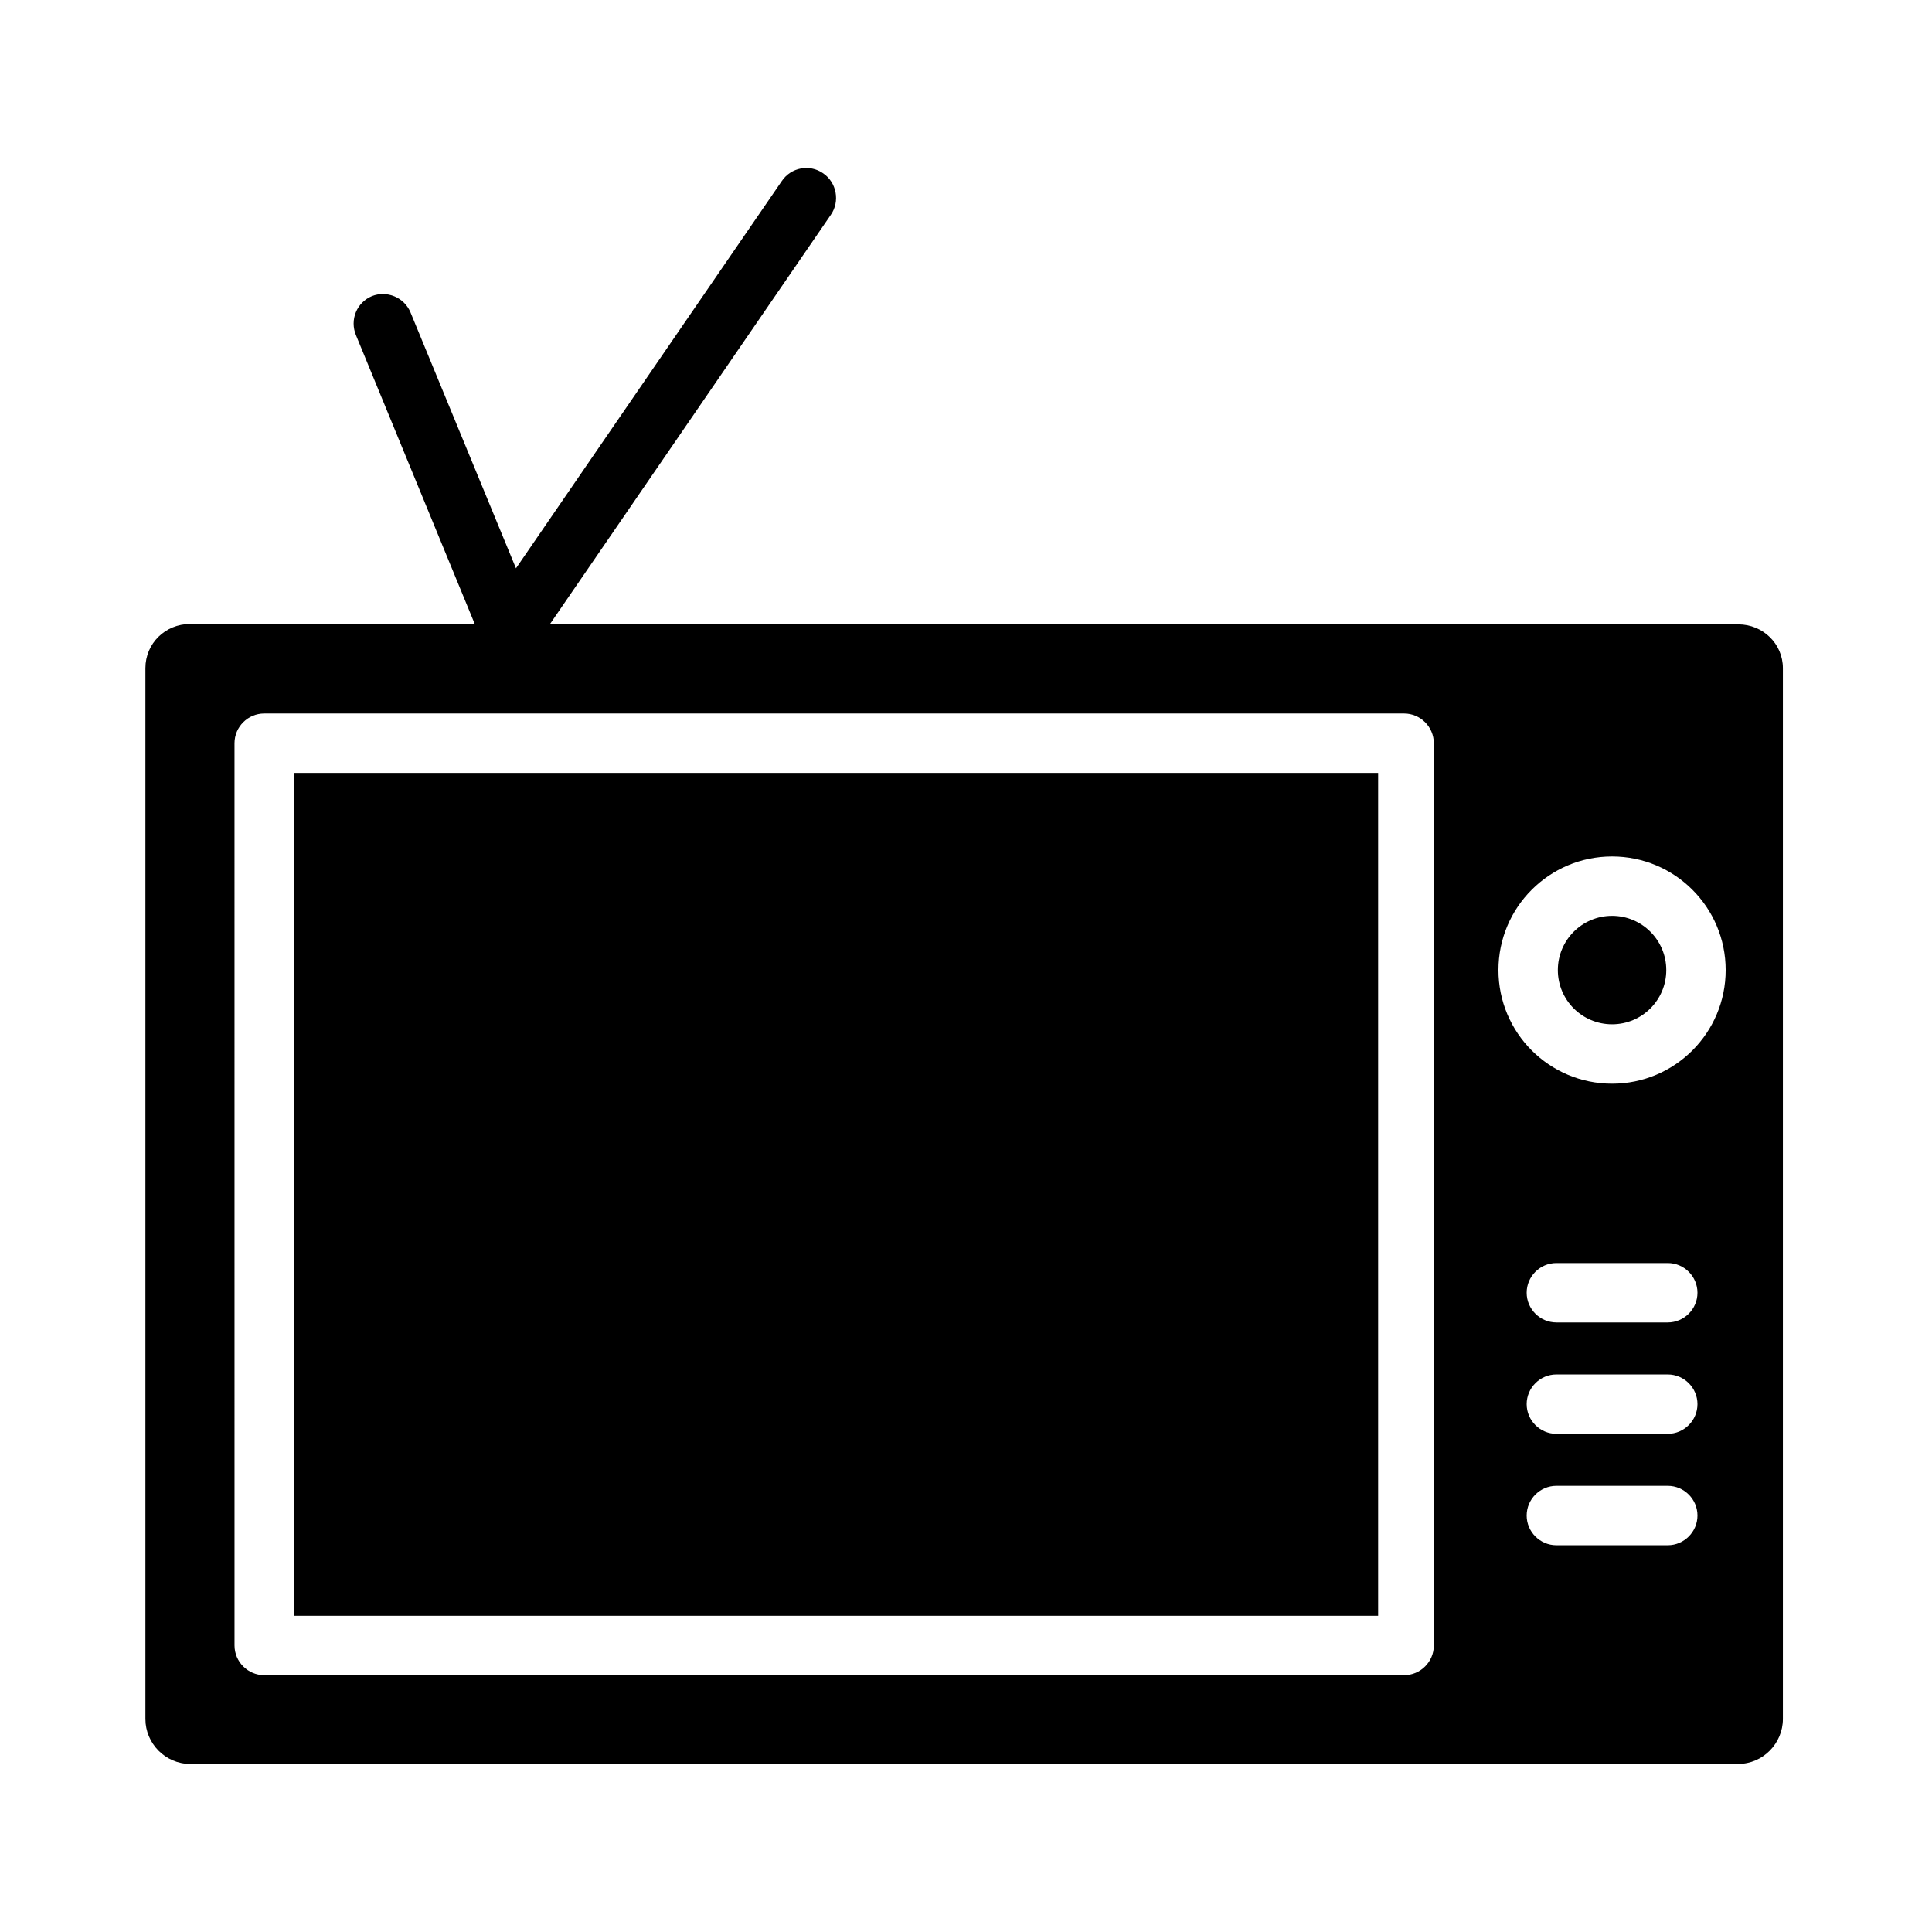 <?xml version="1.0" encoding="UTF-8"?>
<!-- Uploaded to: ICON Repo, www.svgrepo.com, Generator: ICON Repo Mixer Tools -->
<svg fill="#000000" width="800px" height="800px" version="1.1" viewBox="144 144 512 512" xmlns="http://www.w3.org/2000/svg">
 <g>
  <path d="m585.58 401.08c0 7.934-6.434 14.367-14.367 14.367s-14.367-6.434-14.367-14.367c0-7.934 6.434-14.367 14.367-14.367s14.367 6.434 14.367 14.367"/>
  <path d="m221.89 348.83h287.33v223.37h-287.33z"/>
  <path d="m604.67 309.47h-314.98l74.488-108.54c2.461-3.543 1.574-8.562-2.066-11.02-3.543-2.461-8.461-1.574-10.922 2.066l-70.453 102.63-27.945-67.801c-1.672-4.035-6.297-5.902-10.234-4.328-4.035 1.672-5.902 6.297-4.231 10.332l31.488 76.555h-75.473c-6.496 0-11.809 5.117-11.809 11.711v278.47c0 6.496 5.312 11.906 11.809 11.906h410.33c6.496 0 11.809-5.41 11.809-11.906v-278.47c0-6.496-5.316-11.613-11.809-11.613zm-80.688 270.6c0 4.328-3.543 7.871-7.871 7.871h-302.09c-4.328 0-7.871-3.543-7.871-7.871l-0.004-239.11c0-4.328 3.543-7.871 7.871-7.871h302.09c4.328 0 7.871 3.543 7.871 7.871zm61.992-26.566h-29.52c-4.328 0-7.871-3.543-7.871-7.871 0-4.328 3.543-7.871 7.871-7.871h29.52c4.328 0 7.871 3.543 7.871 7.871 0 4.328-3.543 7.871-7.871 7.871zm0-29.52h-29.52c-4.328 0-7.871-3.543-7.871-7.871s3.543-7.871 7.871-7.871h29.52c4.328 0 7.871 3.543 7.871 7.871s-3.543 7.871-7.871 7.871zm0-29.523h-29.52c-4.328 0-7.871-3.543-7.871-7.871s3.543-7.871 7.871-7.871h29.52c4.328 0 7.871 3.543 7.871 7.871 0 4.332-3.543 7.871-7.871 7.871zm-14.762-63.27c-16.629 0-30.109-13.48-30.109-30.109 0-16.629 13.48-30.109 30.109-30.109s30.109 13.48 30.109 30.109c0 16.629-13.48 30.109-30.109 30.109z"/>
 </g>
</svg>
